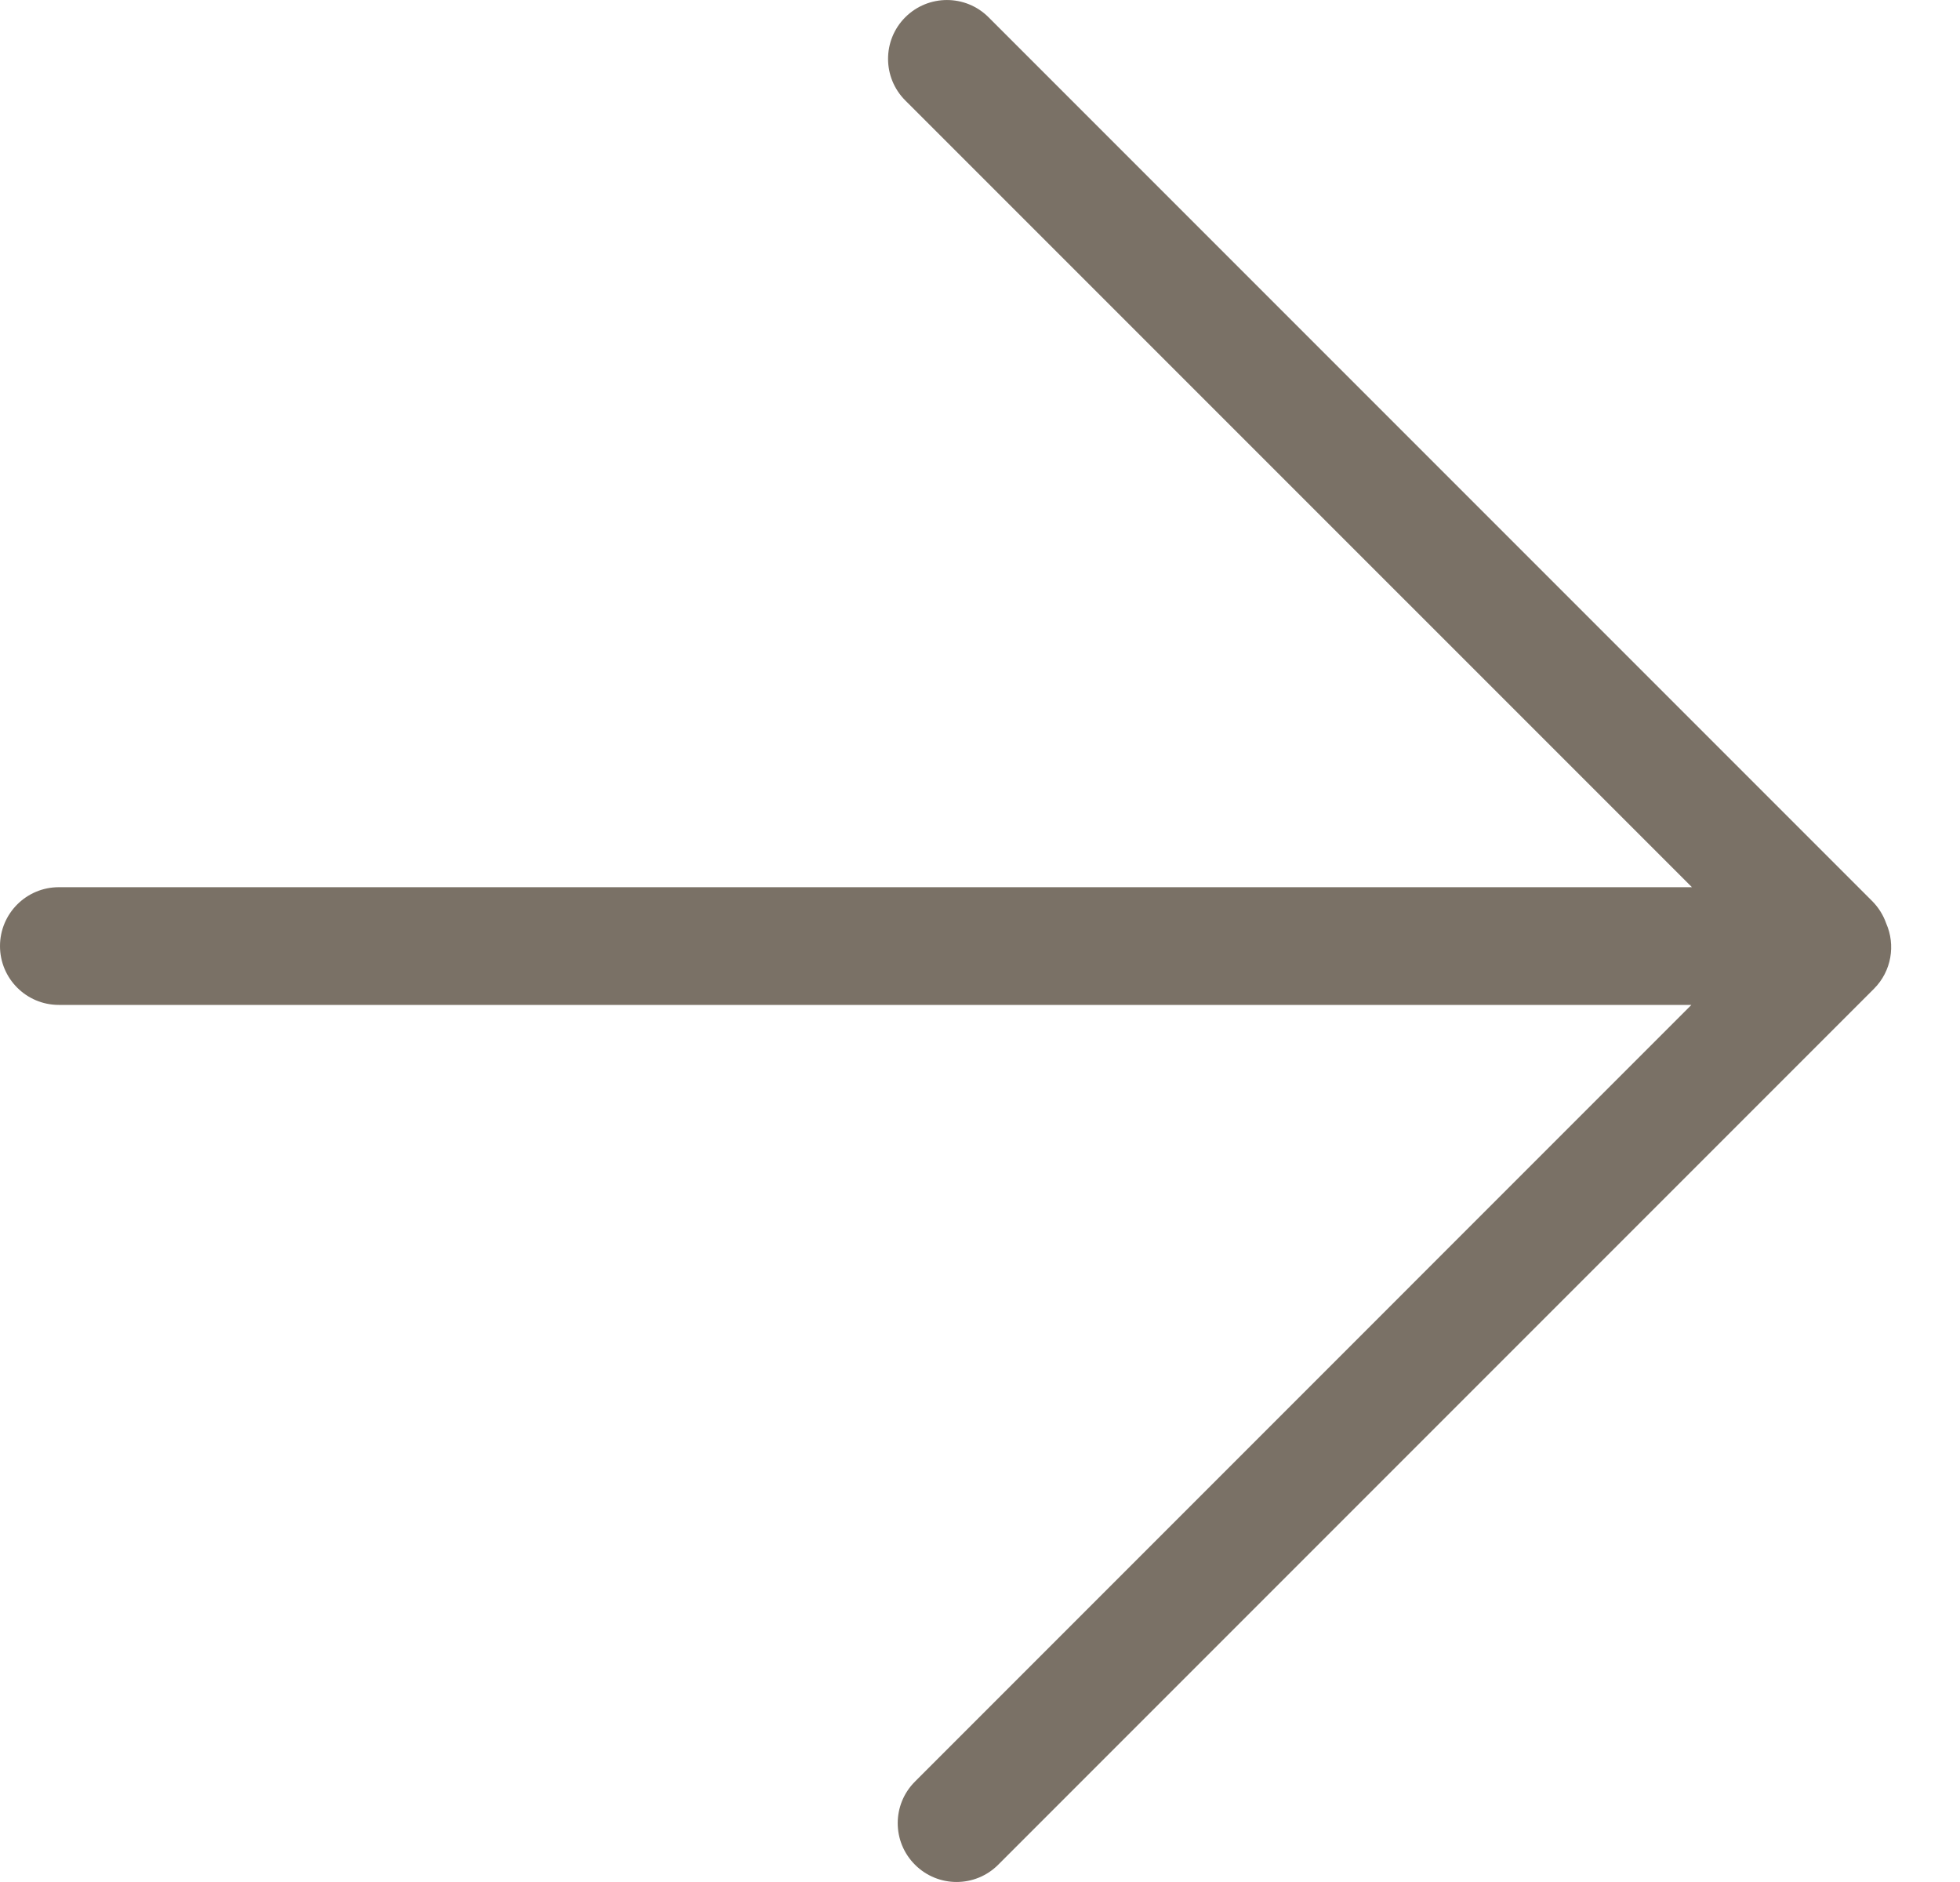 <svg width="25" height="24" viewBox="0 0 25 24" fill="none" xmlns="http://www.w3.org/2000/svg">
<path fill-rule="evenodd" clip-rule="evenodd" d="M11.547 0.22C11.841 -0.073 12.316 -0.073 12.609 0.22L23.879 11.49C23.962 11.573 24.021 11.67 24.058 11.774C24.18 12.05 24.128 12.384 23.902 12.61L12.732 23.78C12.439 24.073 11.964 24.073 11.671 23.78C11.377 23.487 11.377 23.012 11.671 22.719L21.574 12.815H0.75C0.336 12.815 0 12.479 0 12.065C0 11.65 0.336 11.314 0.75 11.314H21.581L11.547 1.281C11.254 0.988 11.254 0.513 11.547 0.22Z" fill="#7A7166"/>
</svg>
